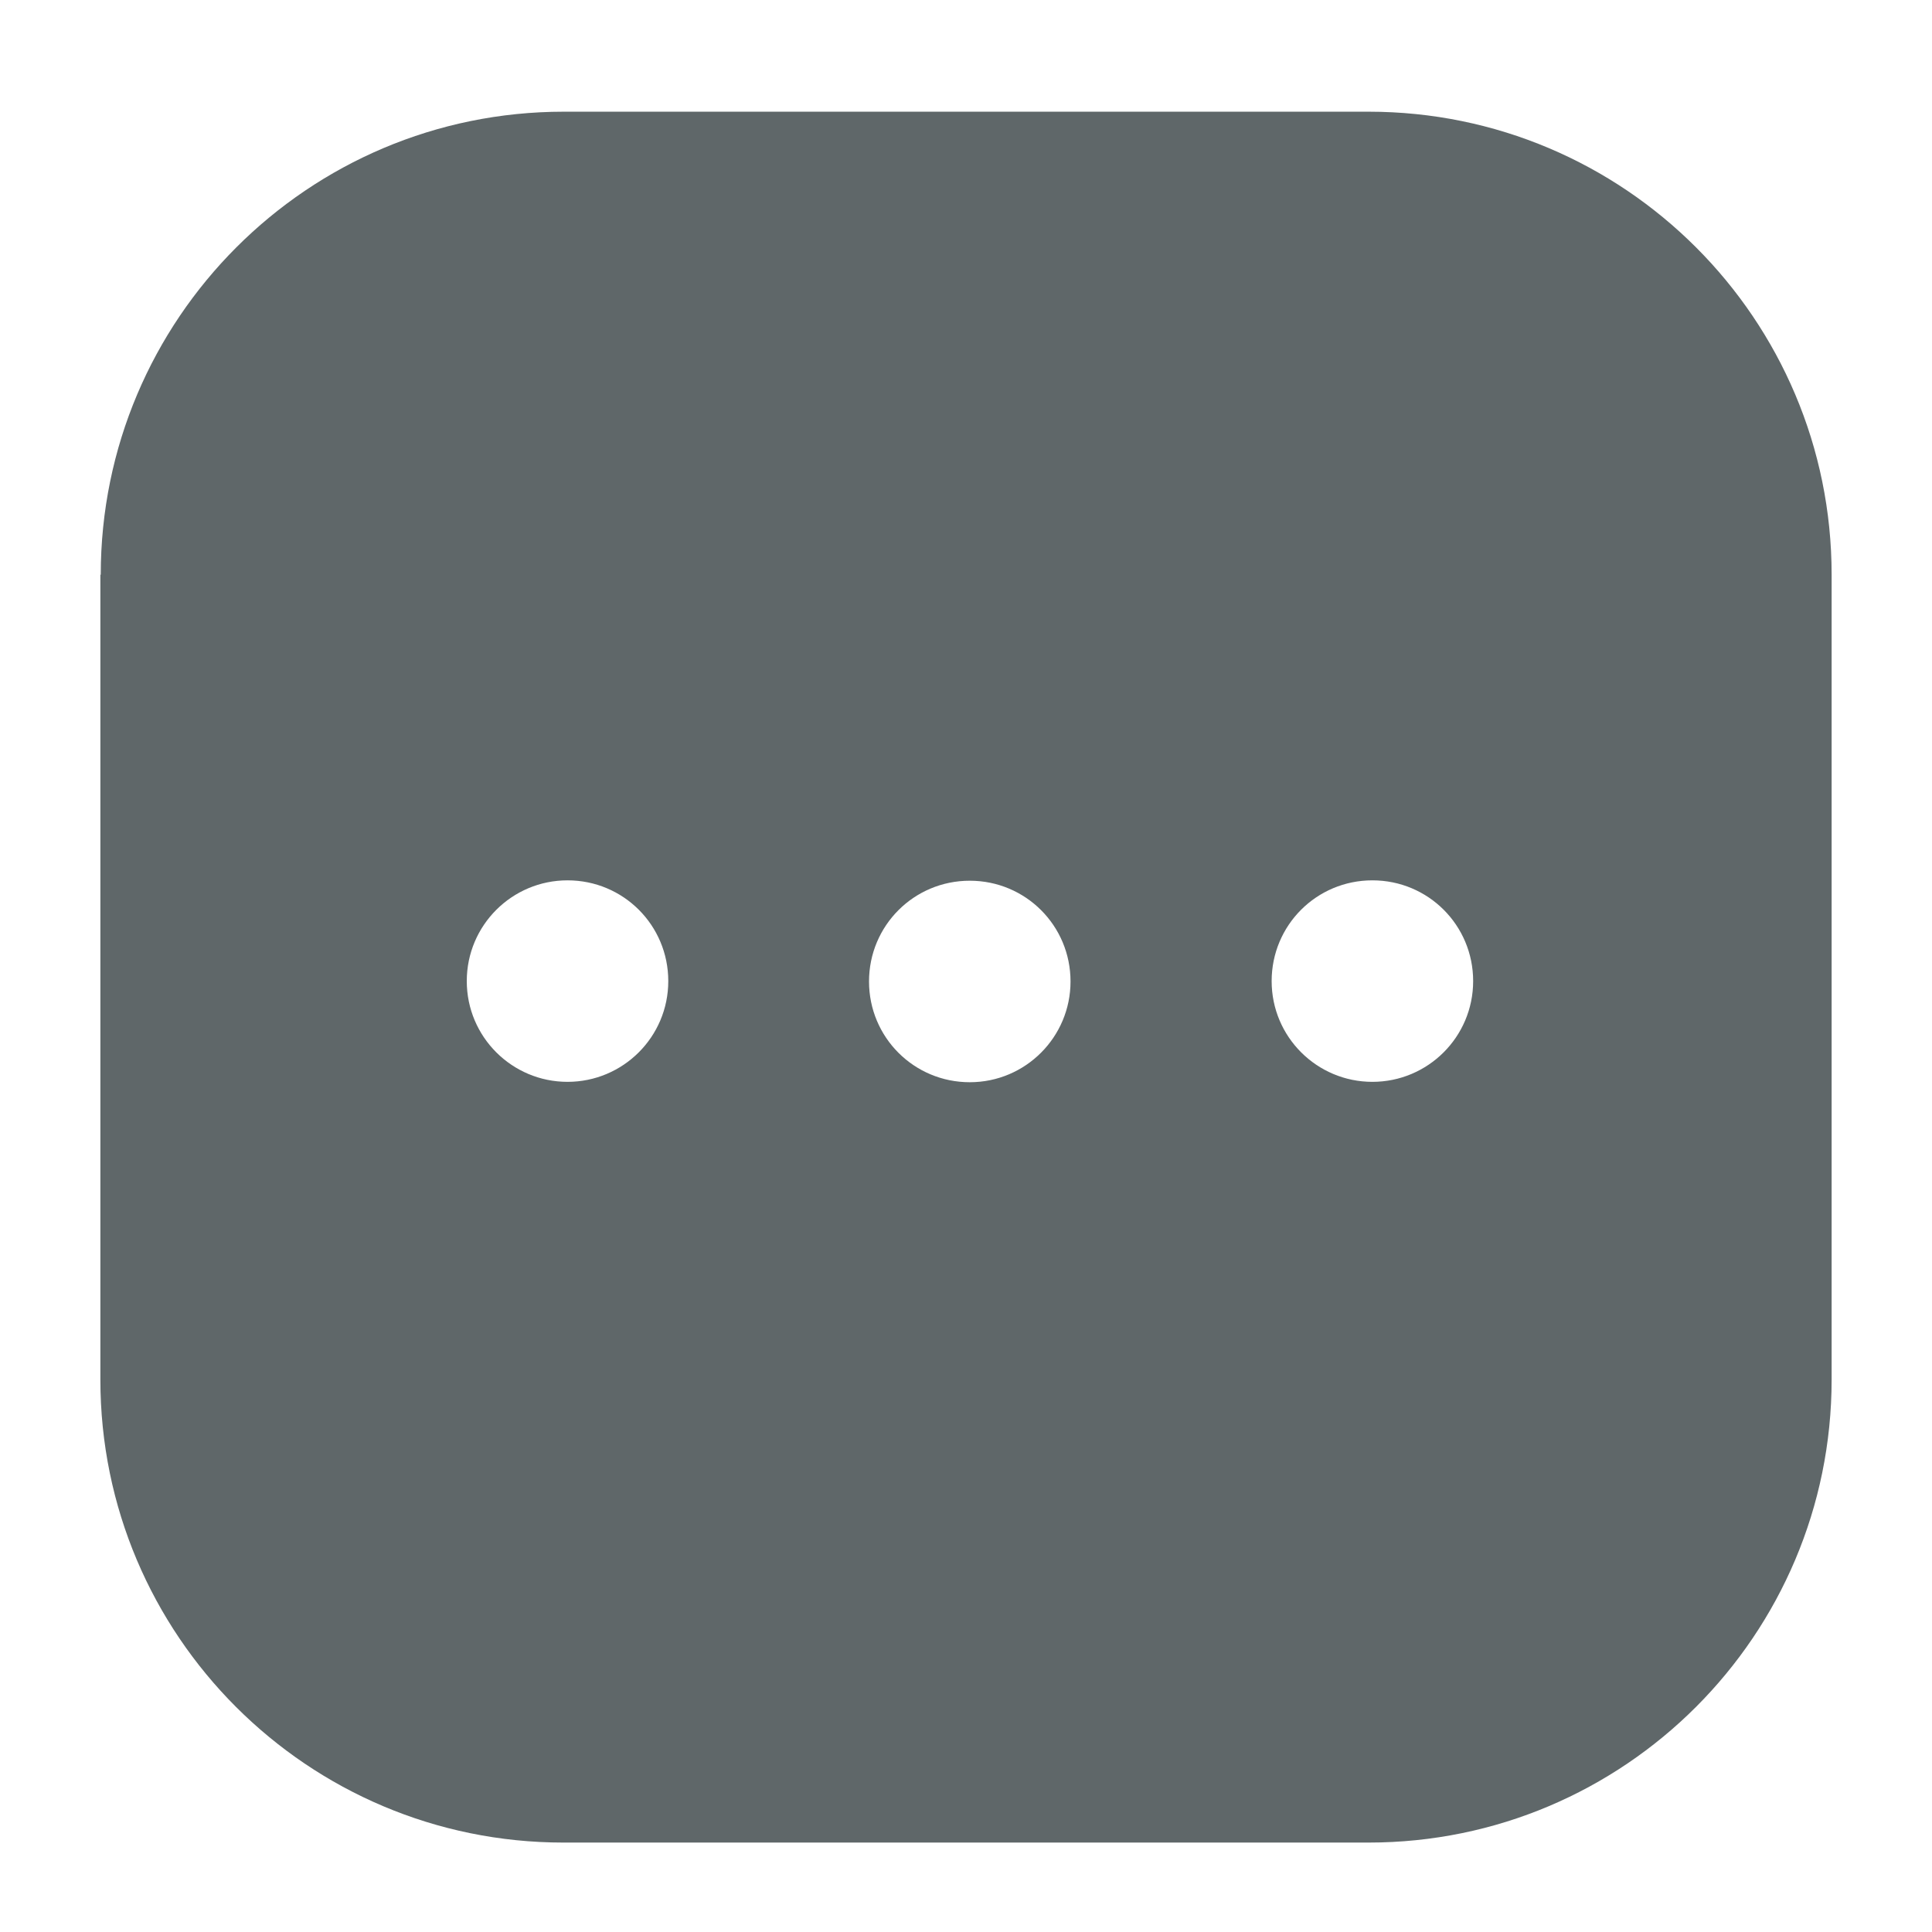 <?xml version="1.0" encoding="utf-8"?>
<!-- Generator: Adobe Illustrator 25.3.0, SVG Export Plug-In . SVG Version: 6.00 Build 0)  -->
<svg version="1.1" id="Layer_1" xmlns="http://www.w3.org/2000/svg" xmlns:xlink="http://www.w3.org/1999/xlink" x="0px" y="0px"
	height="512pt" viewBox="0 -3 512 512" width="512pt" style="enable-background:new 0 0 512 512;" xml:space="preserve">
<style type="text/css">
	.st0{fill-rule:evenodd;clip-rule:evenodd;fill:#5F6769;}
</style>
<path class="st0" d="M26.7,149.3c0-67.7,54.9-122.7,122.7-122.7h213.3c67.7,0,122.7,54.9,122.7,122.7v213.3
	c0,67.7-54.9,122.7-122.7,122.7H149.3c-67.7,0-122.7-54.9-122.7-122.7V149.3z M150.4,283.7c14.7,0,26.7-11.9,26.7-26.7
	s-11.9-26.7-26.7-26.7c-14.7,0-26.7,11.9-26.7,26.7S135.7,283.7,150.4,283.7z M283.7,257.1c0,14.7-11.9,26.7-26.7,26.7
	s-26.7-11.9-26.7-26.7s11.9-26.7,26.7-26.7S283.7,242.3,283.7,257.1z M363.7,283.7c14.7,0,26.7-11.9,26.7-26.7s-11.9-26.7-26.7-26.7
	s-26.7,11.9-26.7,26.7S349,283.7,363.7,283.7z"/>
</svg>
